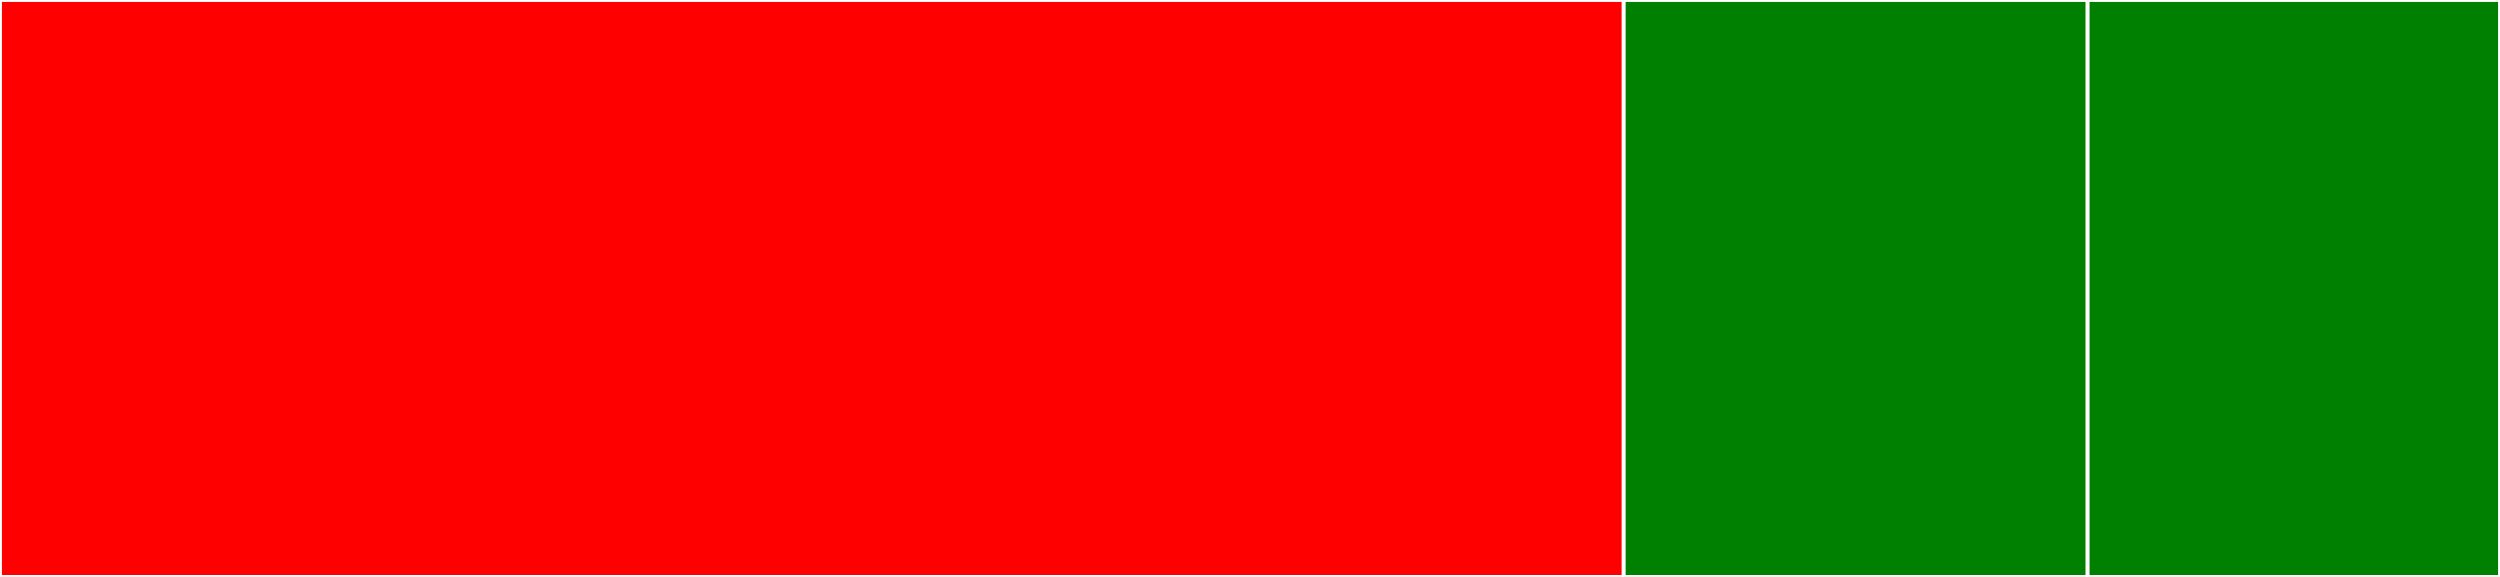 <svg baseProfile="full" width="650" height="150" viewBox="0 0 650 150" version="1.1"
xmlns="http://www.w3.org/2000/svg" xmlns:ev="http://www.w3.org/2001/xml-events"
xmlns:xlink="http://www.w3.org/1999/xlink">

<rect x="0" y="0" width="650" height="150" fill="#333333" stroke="none"/>

<style>rect.s{mask:url(#mask);}</style>
<defs>
  <pattern id="white" width="4" height="4" patternUnits="userSpaceOnUse" patternTransform="rotate(45)">
    <rect width="2" height="2" transform="translate(0,0)" fill="white"></rect>
  </pattern>
  <mask id="mask">
    <rect x="0" y="0" width="100%" height="100%" fill="url(#white)"></rect>
  </mask>
</defs>

<rect x="0" y="0" width="422.165" height="150.0" fill="red" stroke="white" stroke-width="1" class=" tooltipped" data-content="Tests/AFNetworkingLoggerTests.m"><title>Tests/AFNetworkingLoggerTests.m</title></rect>
<rect x="422.165" y="0" width="120.619" height="150.0" fill="green" stroke="white" stroke-width="1" class=" tooltipped" data-content="AFNetworkingLogger/AFNetworkingConsoleLogger.m"><title>AFNetworkingLogger/AFNetworkingConsoleLogger.m</title></rect>
<rect x="542.784" y="0" width="107.216" height="150" fill="green" stroke="white" stroke-width="1" class=" tooltipped" data-content="AFNetworkingLogger/AFNetworkingLogger.m"><title>AFNetworkingLogger/AFNetworkingLogger.m</title></rect>
</svg>